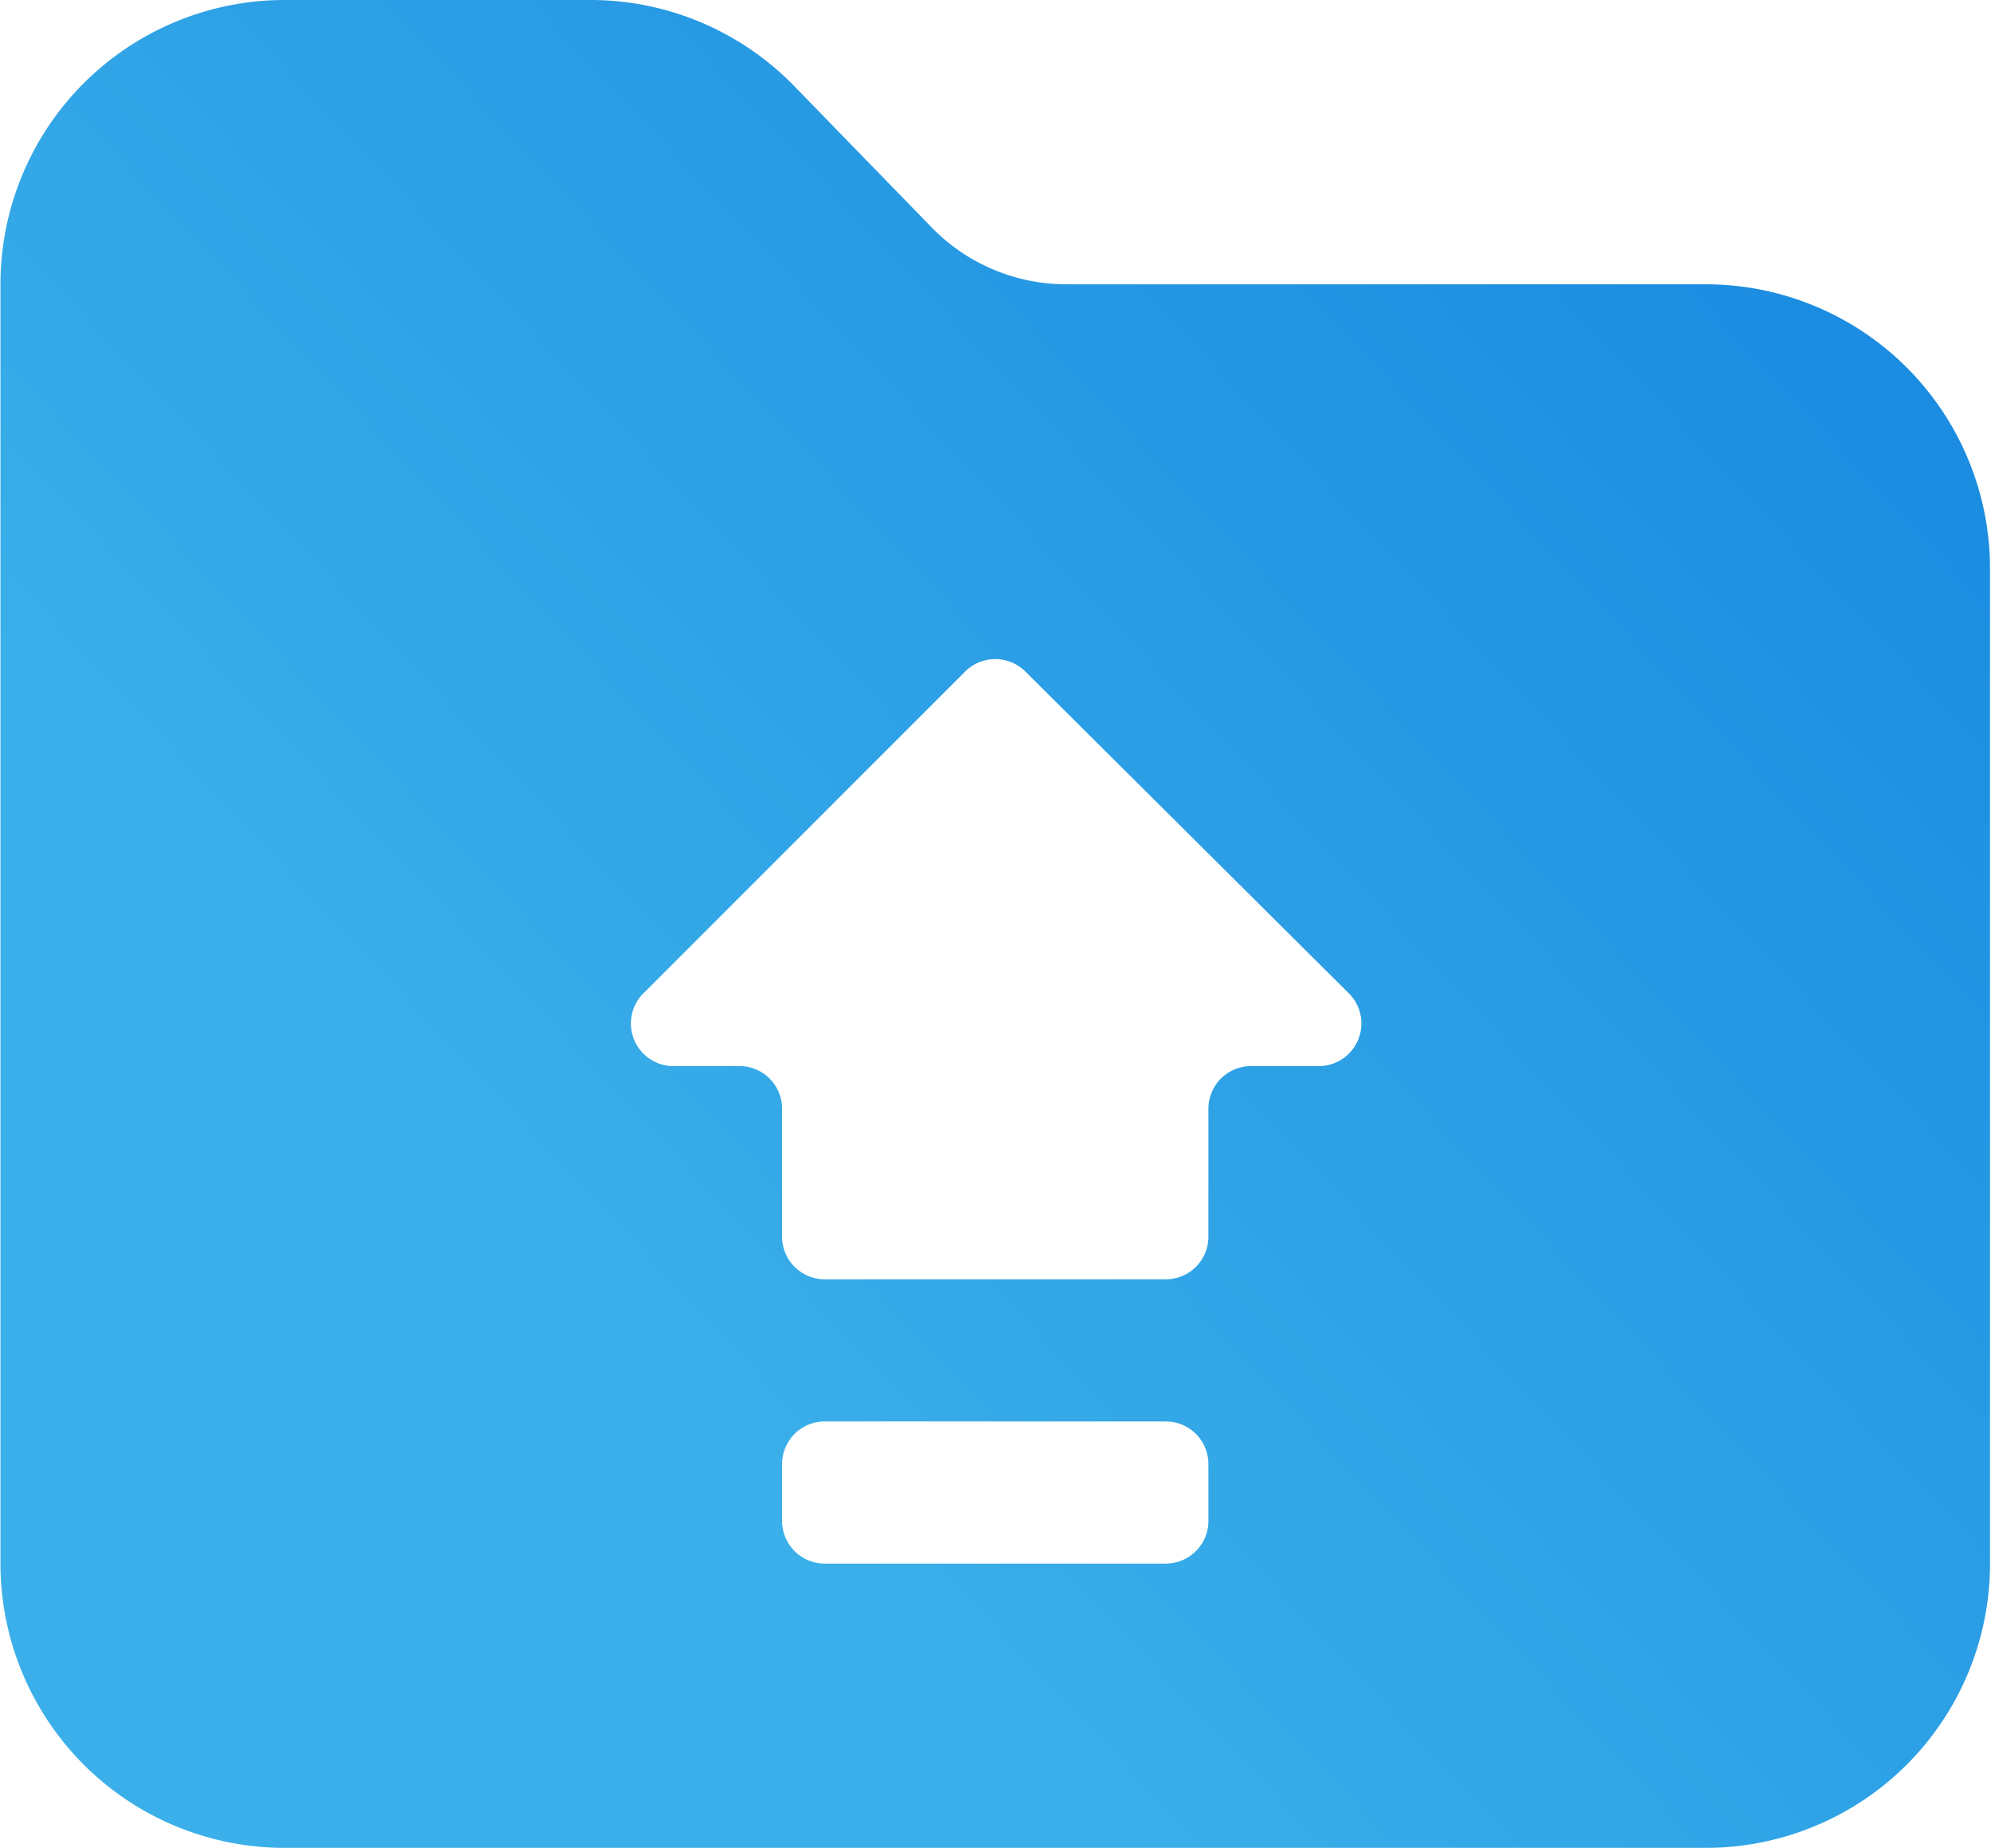 <?xml version="1.0" encoding="utf-8"?>
<svg xmlns="http://www.w3.org/2000/svg" height="570" viewBox="0 0 614 570" width="614">
  <defs>
    <clipPath id="clip-path">
      <path d="M77,99.074H691v570H77Zm0,0" data-name="Path 118" id="Path_118"/>
    </clipPath>
    <linearGradient gradientUnits="objectBoundingBox" id="linear-gradient" x1="0.5" x2="1.383" y1="0.929" y2="0.161">
      <stop offset="0" stop-color="#3aafe9"/>
      <stop offset="1" stop-color="#0d7ddd"/>
    </linearGradient>
  </defs>
  <g data-name="news downloader (6)" id="news_downloader_6_" transform="translate(-77 -99.074)">
    <g clip-path="url(#clip-path)" data-name="Group 1034" id="Group_1034">
      <path d="M603.047,186.766H405.836a57.938,57.938,0,0,1-41.414-17.43L321.8,125.492a88.035,88.035,0,0,0-13.426-11.25q-3.633-2.466-7.488-4.562A87.5,87.5,0,0,0,258.8,99.074h-94q-2.157,0-4.3.105t-4.293.316c-1.426.141-2.852.316-4.27.527s-2.832.454-4.238.735-2.805.594-4.2.941-2.774.735-4.149,1.149-2.734.867-4.086,1.351-2.687,1-4.011,1.551-2.637,1.129-3.934,1.742-2.578,1.258-3.844,1.938-2.511,1.383-3.742,2.121-2.441,1.5-3.633,2.3-2.367,1.625-3.519,2.48-2.281,1.734-3.391,2.645-2.195,1.847-3.258,2.812-2.1,1.953-3.117,2.969-2,2.055-2.965,3.117-1.9,2.148-2.809,3.258-1.793,2.242-2.648,3.394-1.68,2.325-2.477,3.52-1.562,2.406-2.3,3.637-1.445,2.476-2.121,3.742-1.32,2.551-1.934,3.847-1.2,2.61-1.746,3.934-1.062,2.664-1.547,4.016-.933,2.715-1.348,4.086-.8,2.757-1.148,4.148-.664,2.793-.942,4.2-.527,2.824-.738,4.242-.383,2.844-.523,4.274-.246,2.855-.32,4.289-.105,2.871-.105,4.305V581.379q0,2.155.105,4.3t.32,4.293c.141,1.429.313,2.851.523,4.269s.457,2.836.738,4.242.594,2.809.942,4.2.73,2.777,1.148,4.148.863,2.734,1.348,4.086,1,2.691,1.547,4.016,1.133,2.64,1.746,3.937,1.258,2.578,1.934,3.844,1.383,2.515,2.121,3.746,1.5,2.441,2.3,3.637,1.621,2.363,2.477,3.515,1.738,2.285,2.648,3.4,1.844,2.195,2.809,3.258,1.954,2.1,2.965,3.117,2.055,2.008,3.117,2.968,2.149,1.9,3.258,2.813,2.239,1.793,3.391,2.648,2.324,1.68,3.519,2.477,2.4,1.566,3.633,2.3,2.477,1.445,3.742,2.121,2.547,1.32,3.844,1.933,2.61,1.2,3.934,1.746,2.664,1.067,4.011,1.547,2.715.934,4.086,1.352,2.754.8,4.149,1.148,2.789.664,4.2.942,2.82.527,4.238.738,2.844.387,4.27.527,2.859.246,4.293.317,2.863.1,4.3.1H603.047q2.149,0,4.3-.1t4.289-.317q2.143-.21,4.269-.527c1.422-.211,2.832-.457,4.239-.738s2.808-.594,4.2-.942,2.773-.73,4.144-1.148,2.735-.867,4.086-1.352,2.688-1,4.016-1.547,2.637-1.132,3.933-1.746,2.575-1.257,3.84-1.933,2.516-1.383,3.746-2.121,2.442-1.508,3.633-2.3,2.363-1.621,3.516-2.477,2.285-1.738,3.394-2.648,2.192-1.848,3.258-2.813,2.1-1.953,3.113-2.968,2-2.051,2.969-3.117,1.9-2.149,2.809-3.258,1.793-2.239,2.644-3.4,1.684-2.324,2.481-3.515,1.562-2.407,2.3-3.637,1.445-2.481,2.121-3.746,1.32-2.547,1.933-3.844,1.2-2.609,1.742-3.937,1.067-2.665,1.547-4.016.934-2.711,1.352-4.086.8-2.754,1.148-4.148.66-2.793.942-4.2.523-2.82.734-4.242.387-2.84.527-4.269.247-2.86.317-4.293.1-2.868.1-4.3V274.457q0-2.151-.1-4.3c-.07-1.433-.176-2.867-.317-4.293s-.316-2.851-.527-4.273-.453-2.832-.734-4.238-.594-2.809-.942-4.2-.73-2.773-1.148-4.144-.867-2.738-1.352-4.09-1-2.687-1.547-4.016-1.128-2.636-1.742-3.933-1.258-2.578-1.933-3.844-1.383-2.516-2.121-3.746-1.5-2.441-2.3-3.637-1.625-2.367-2.481-3.519-1.734-2.281-2.644-3.391-1.848-2.2-2.809-3.262-1.953-2.1-2.969-3.117-2.05-2-3.113-2.969-2.152-1.9-3.258-2.808-2.242-1.793-3.394-2.649-2.324-1.683-3.516-2.48-2.406-1.563-3.633-2.3-2.48-1.445-3.746-2.121-2.547-1.324-3.84-1.937-2.609-1.2-3.933-1.743-2.664-1.066-4.016-1.55-2.711-.934-4.086-1.348-2.754-.8-4.144-1.148-2.789-.665-4.2-.946-2.817-.523-4.239-.734-2.84-.387-4.269-.527-2.856-.247-4.289-.317S604.48,186.766,603.047,186.766ZM449.66,568.227a13.062,13.062,0,0,1-1,5.035,12.928,12.928,0,0,1-1.215,2.273,13.068,13.068,0,0,1-1.632,1.992,13.254,13.254,0,0,1-1.993,1.637,12.893,12.893,0,0,1-2.273,1.215,13.062,13.062,0,0,1-5.031,1H331.336a13.163,13.163,0,0,1-2.566-.25,13.214,13.214,0,0,1-4.739-1.965,12.859,12.859,0,0,1-1.992-1.637,13.158,13.158,0,0,1-1.637-1.992,13.545,13.545,0,0,1-1.214-2.273,13.213,13.213,0,0,1-1-5.035V550.688a13.172,13.172,0,0,1,1-5.032,13.045,13.045,0,0,1,2.851-4.269,13.09,13.09,0,0,1,1.992-1.637,13.491,13.491,0,0,1,2.274-1.215,13.287,13.287,0,0,1,2.465-.746,12.863,12.863,0,0,1,2.566-.254h105.18a12.8,12.8,0,0,1,2.562.254,13.077,13.077,0,0,1,4.742,1.961,13.5,13.5,0,0,1,1.993,1.637,13.267,13.267,0,0,1,1.632,1.992,13.259,13.259,0,0,1,1.965,4.742,13.171,13.171,0,0,1,.25,2.567Zm33.965-140.309H462.809a13.175,13.175,0,0,0-2.567.254,13.2,13.2,0,0,0-4.738,1.965,13.176,13.176,0,0,0-5.59,8.371,13.165,13.165,0,0,0-.254,2.566v39.461a13.178,13.178,0,0,1-.25,2.567,13.192,13.192,0,0,1-3.6,6.734,13.63,13.63,0,0,1-1.993,1.637,13.1,13.1,0,0,1-7.3,2.215H331.336a13.169,13.169,0,0,1-10.934-5.844,13.555,13.555,0,0,1-1.214-2.274,13.2,13.2,0,0,1-1-5.035V441.074a13.14,13.14,0,0,0-2.215-7.308,13.205,13.205,0,0,0-3.629-3.629,12.661,12.661,0,0,0-2.274-1.215,12.917,12.917,0,0,0-2.465-.75,13.165,13.165,0,0,0-2.566-.254H284.223a13.126,13.126,0,0,1-6.973-2.309,13.146,13.146,0,0,1-5.6-9.277A13.184,13.184,0,0,1,274.91,406l99.7-99.75a13.108,13.108,0,0,1,6.742-3.613,13.121,13.121,0,0,1,9.887,1.972,13.179,13.179,0,0,1,2,1.641L493.484,406a13.134,13.134,0,0,1,3.2,6.758,13.171,13.171,0,0,1-1,7.41,13.144,13.144,0,0,1-8.313,7.231A13,13,0,0,1,483.625,427.918Zm0,0" data-name="Path 117" fill="url(#linear-gradient)" id="Path_117" stroke="rgba(0,0,0,0)" stroke-miterlimit="10" stroke-width="1"/>
    </g>
  </g>
</svg>